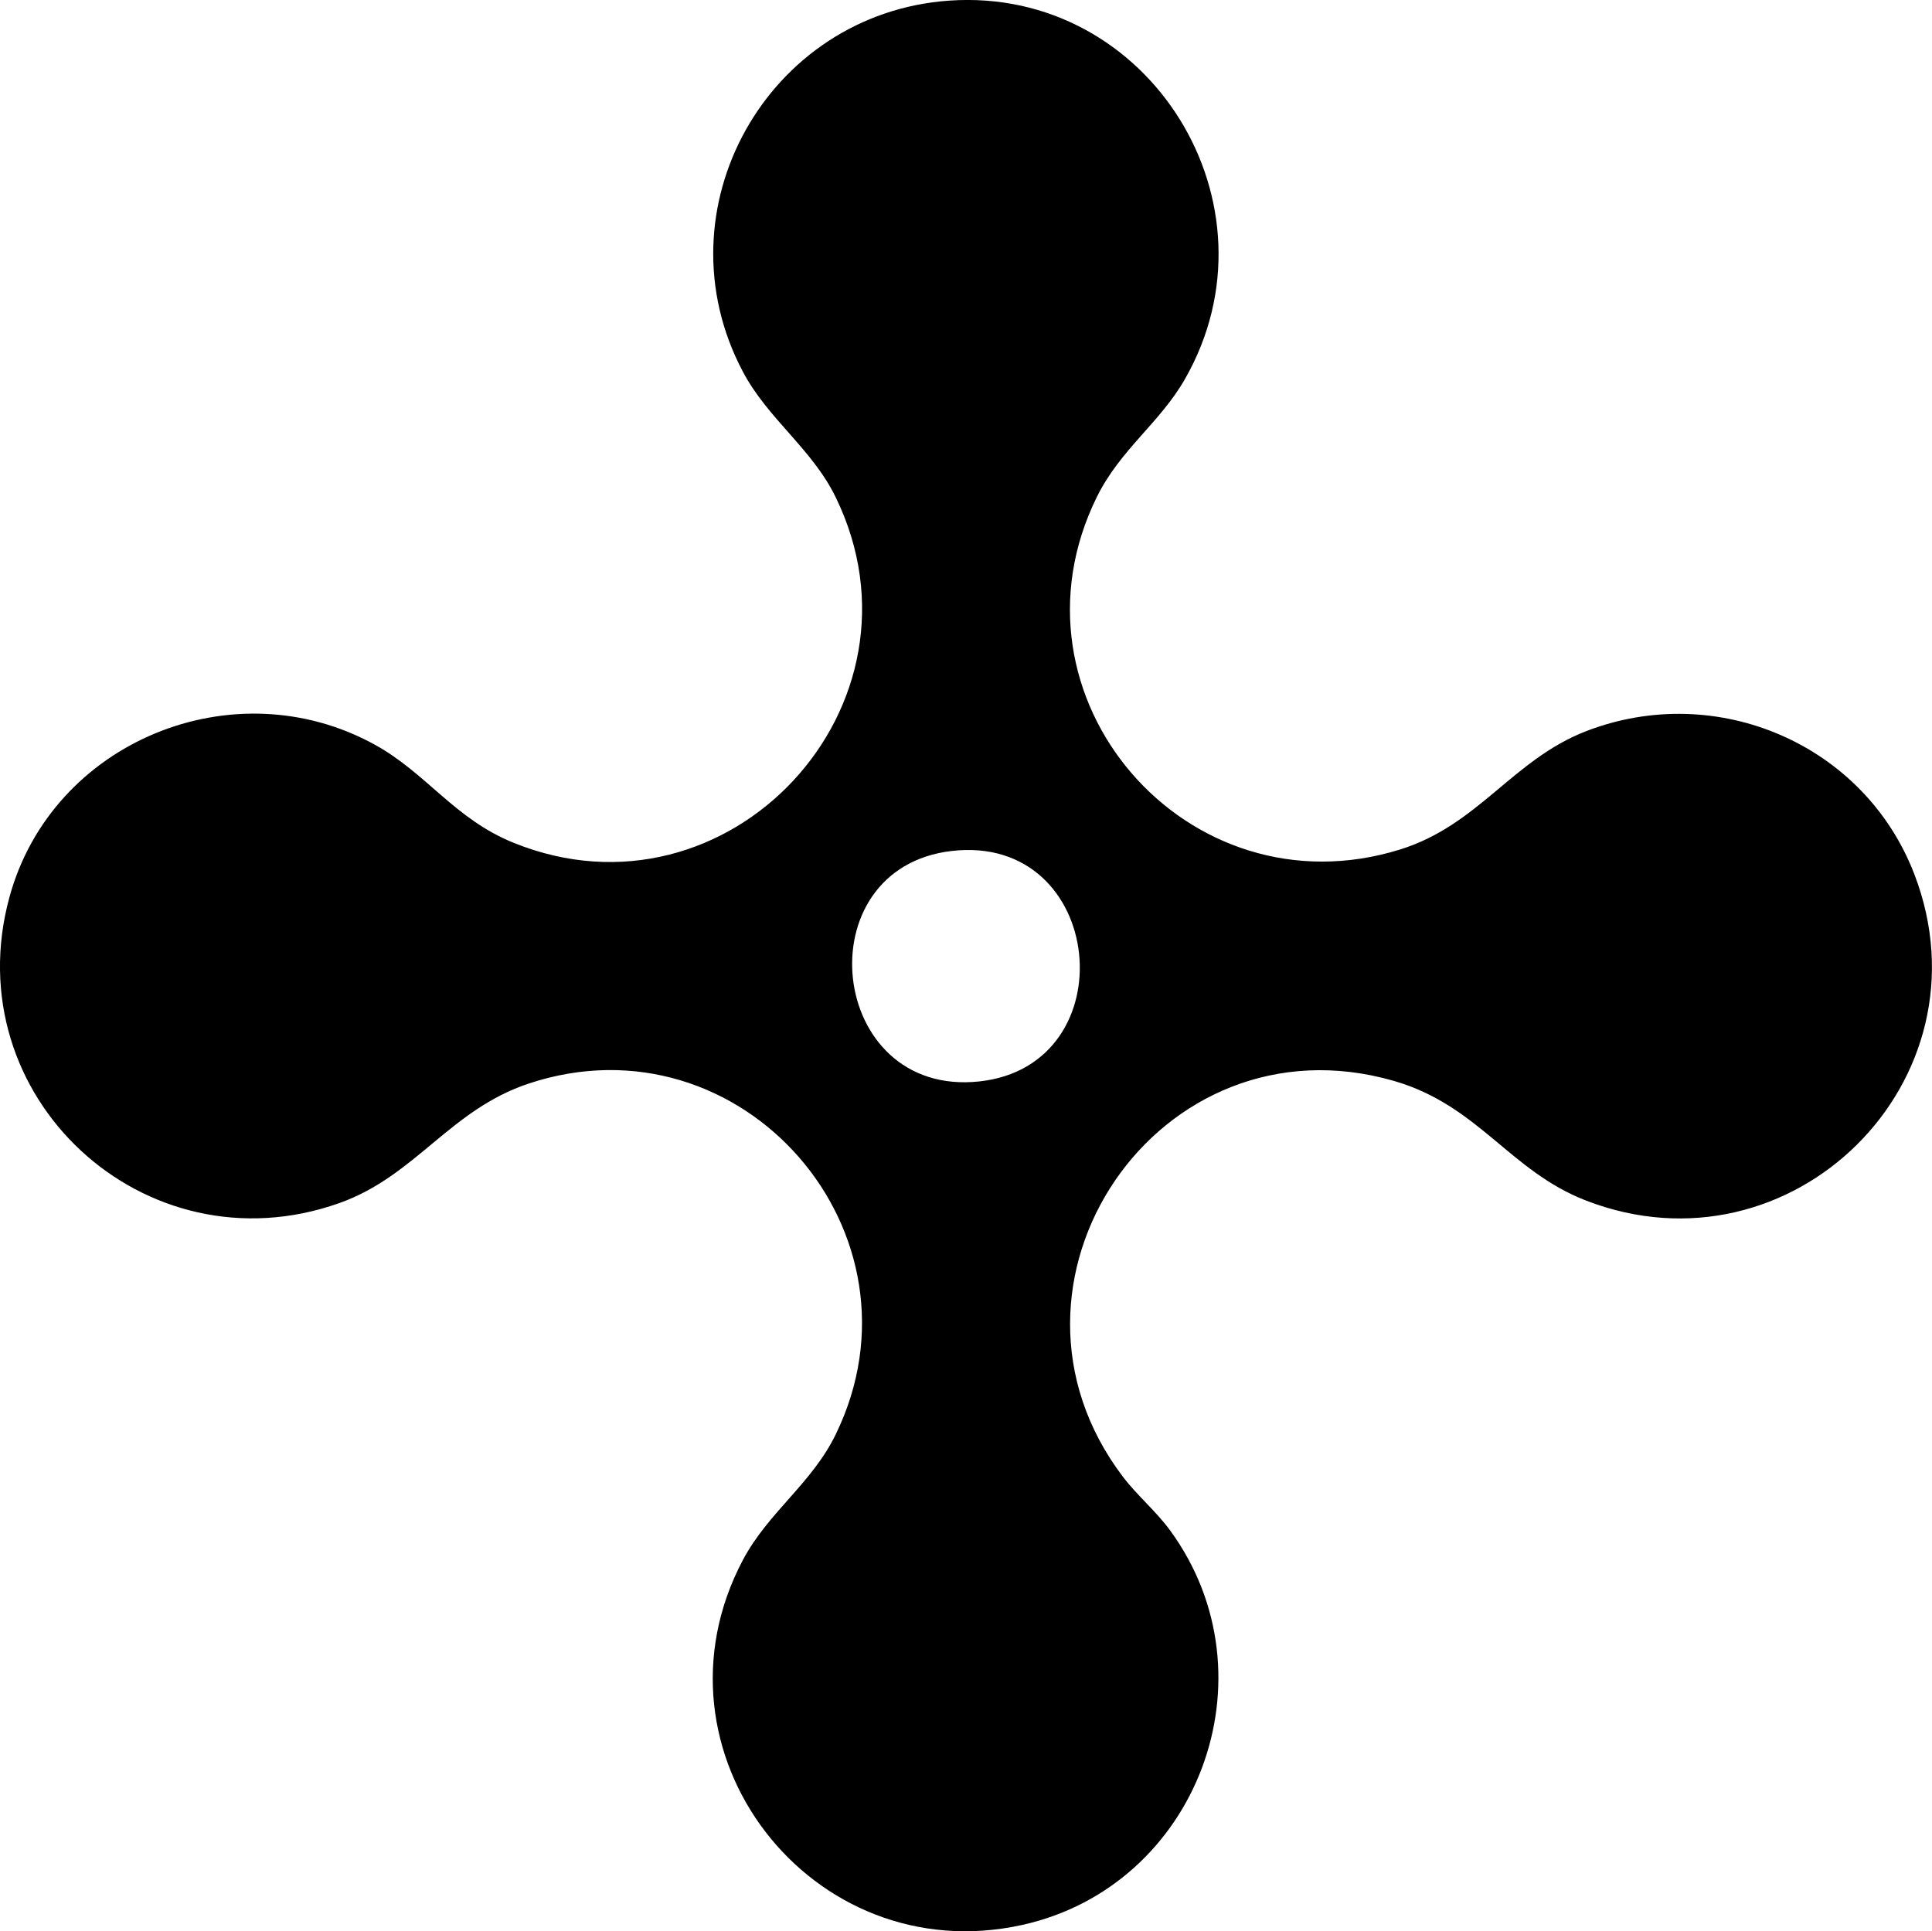 <?xml version="1.0" encoding="UTF-8"?>
<svg id="Layer_2" data-name="Layer 2" xmlns="http://www.w3.org/2000/svg" viewBox="0 0 309.46 309.39">
  <g id="Layer_1-2" data-name="Layer 1">
    <path d="M152.03.1c32.11-2.26,53.77,32.69,37.75,60.66-3.98,6.95-10.34,11.26-14.08,18.83-15.83,32.07,14.42,67.13,48.57,56.49,12.56-3.91,18.01-14.39,29.79-18.95,20.9-8.08,44.62,2.05,52.61,23.01,12.58,33-19.7,64.91-52.61,52.19-12.27-4.74-17.2-15.25-30.81-19.18-37.68-10.86-66.94,32.35-43.4,63.4,2.33,3.07,5.32,5.52,7.6,8.65,17.03,23.37,4.4,56.96-23.74,63.17-33.77,7.45-60.95-27.78-44.72-58.46,4.03-7.62,11.05-12.27,14.87-20.12,15.69-32.22-15.05-67.51-49.14-56.22-12.68,4.2-18.13,14.82-30.4,19.17-31.16,11.03-61.54-17.13-52.8-49.05,6.81-24.9,35.92-36.86,58.54-24.38,8.28,4.57,12.76,11.88,22.2,15.7,34.41,13.94,67.84-22.01,51.6-55.35-3.79-7.78-10.86-12.53-14.87-20.12C105.23,33.56,122.93,2.15,152.03.1ZM152.44,136.32c-23.76,2.76-19.89,39.53,4.42,36.92,23.81-2.56,20.27-39.78-4.42-36.92Z"/>
  </g>
</svg>